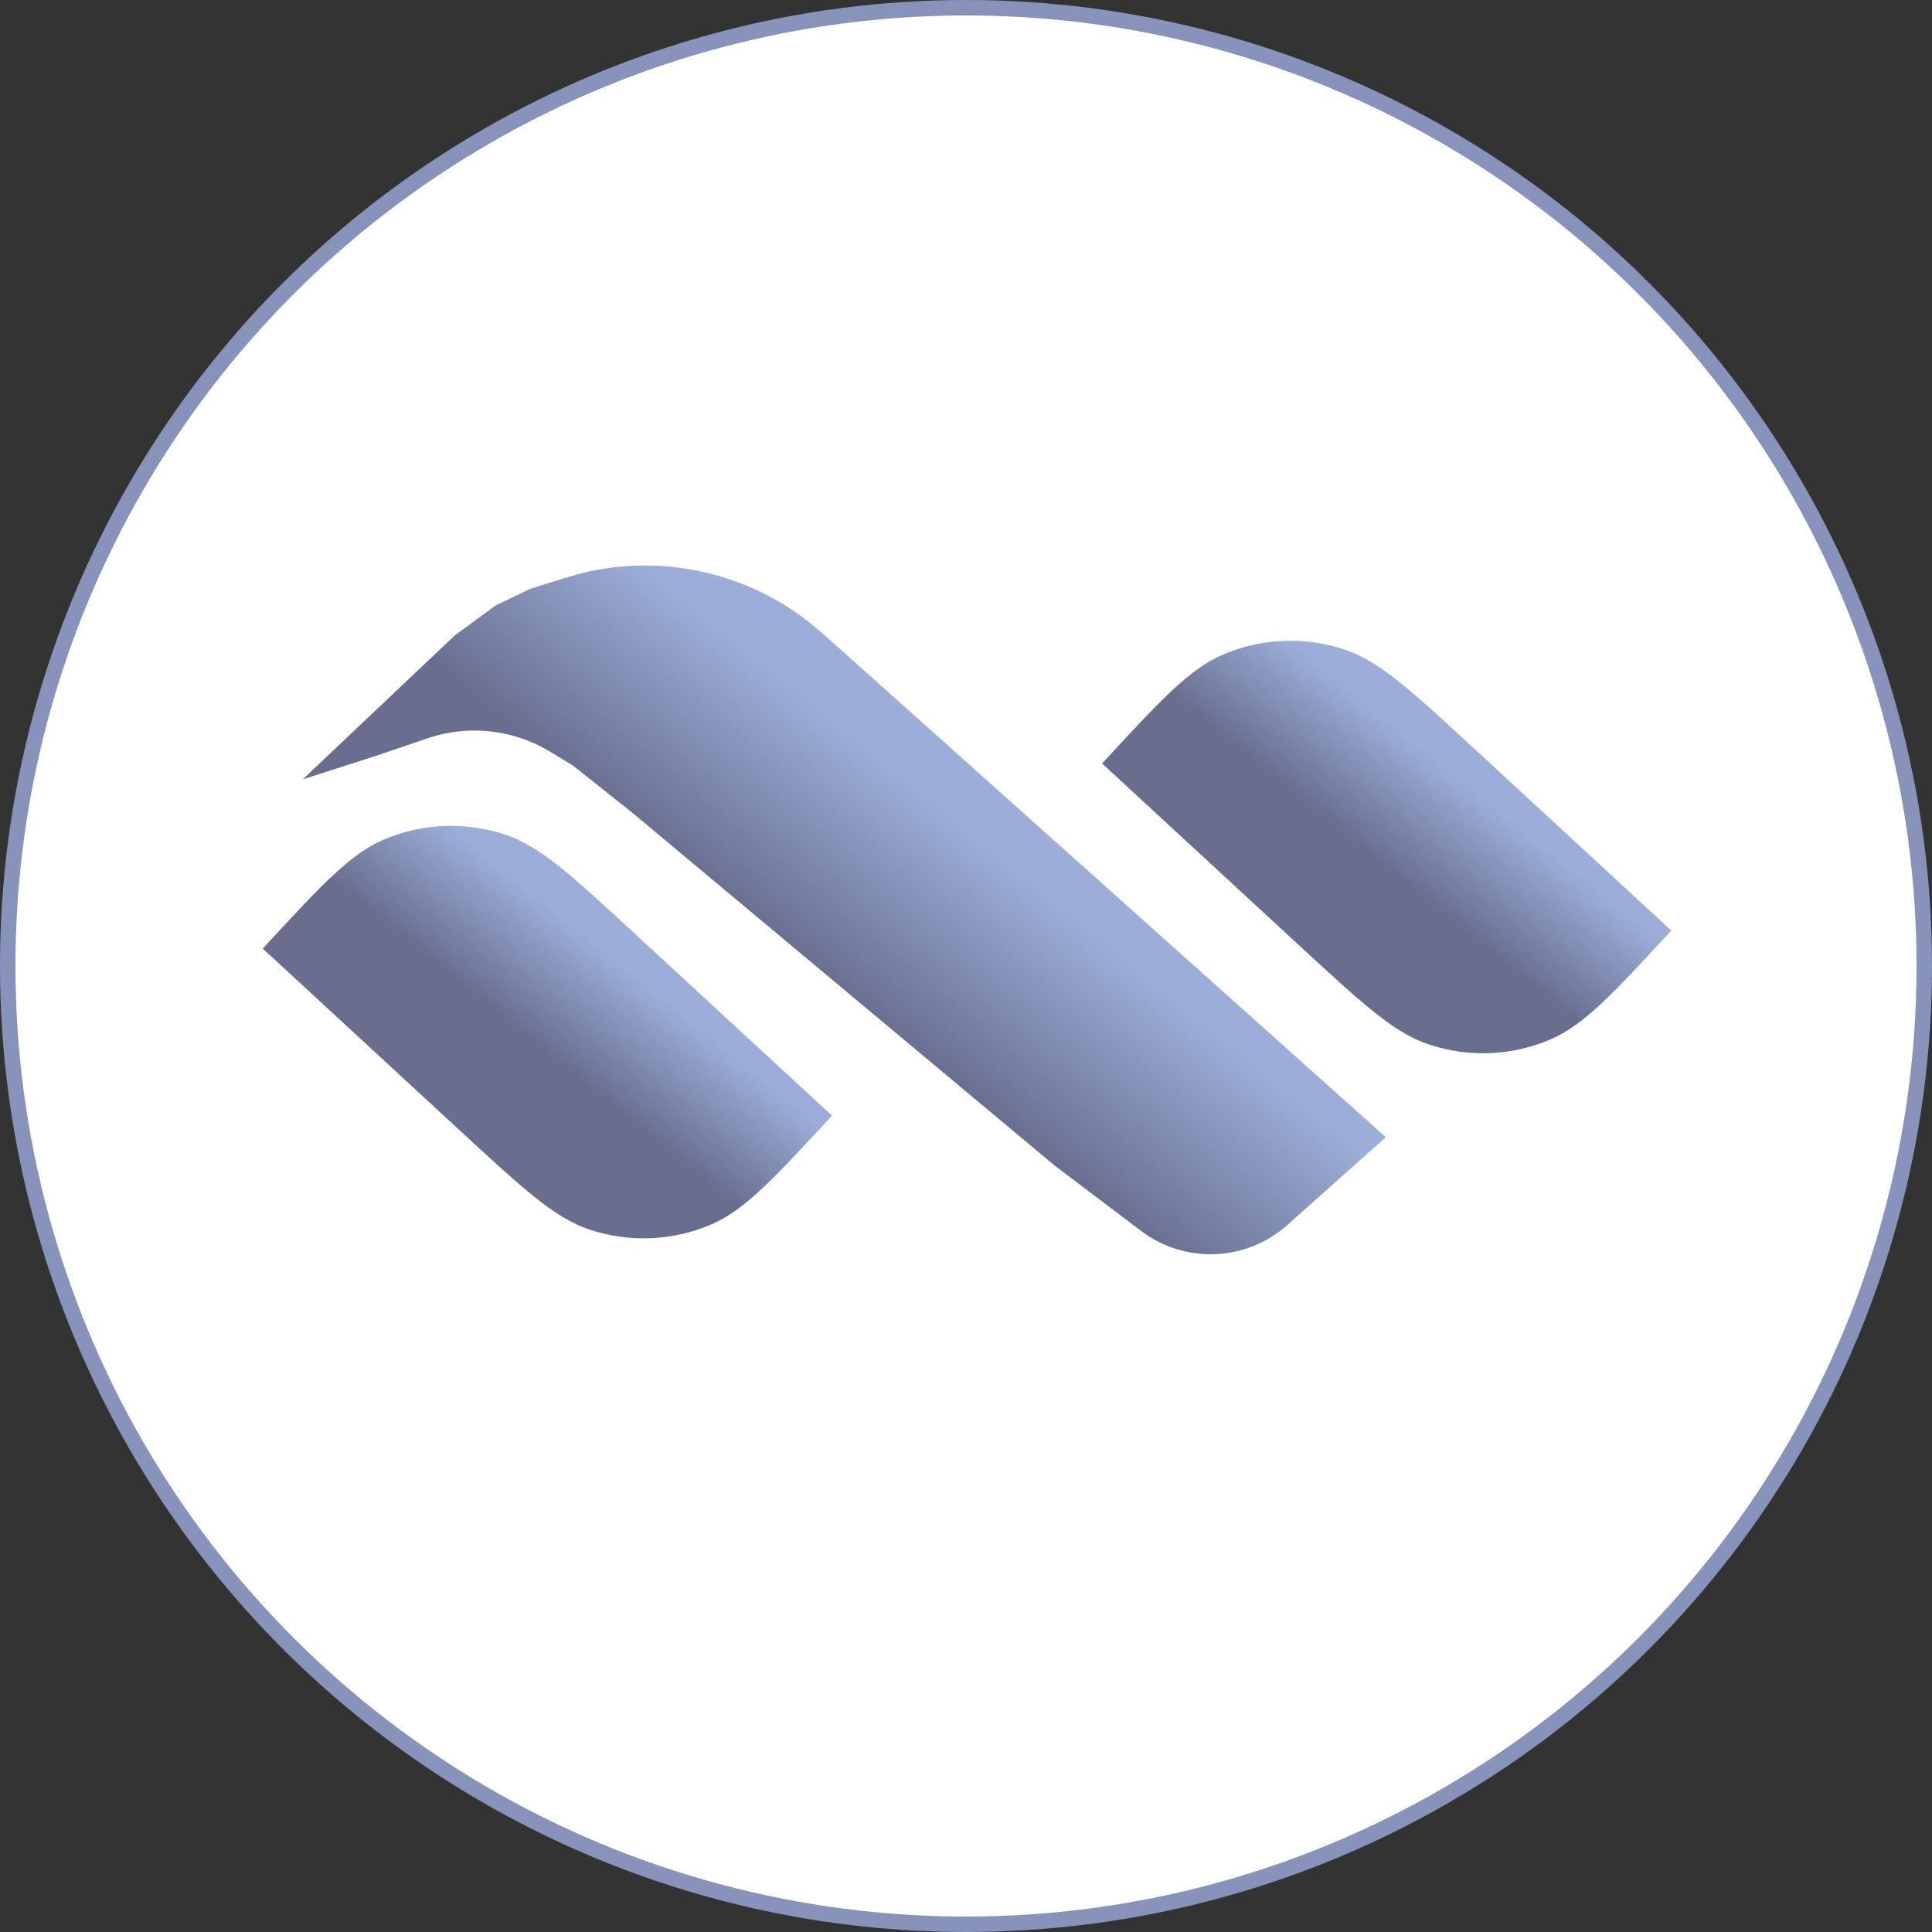 <?xml version="1.0" encoding="UTF-8"?> <svg xmlns="http://www.w3.org/2000/svg" width="125" height="125" viewBox="0 0 125 125" fill="none"><rect x="0" y="0" width="125" height="125" fill="#333333" stroke="none"/><circle cx="62.5" cy="62.5" r="62" fill="white" stroke="#8793BA"></circle><path d="M17 61.373C20.765 57.294 22.647 55.255 24.83 54.323C27.328 53.256 30.13 53.144 32.705 54.007C34.955 54.762 36.995 56.644 41.074 60.409L53.828 72.181V72.181C50.063 76.26 48.181 78.299 45.998 79.231C43.5 80.298 40.698 80.41 38.123 79.547C35.873 78.792 33.833 76.91 29.754 73.145L17 61.373V61.373Z" fill="url(#paint0_linear_63_616)" fill-opacity="0.87"></path><path d="M71.305 49.398C75.07 45.319 76.952 43.279 79.135 42.348C81.632 41.281 84.435 41.169 87.01 42.032C89.26 42.786 91.299 44.669 95.378 48.434L108.132 60.205V60.205C104.368 64.284 102.485 66.324 100.303 67.256C97.805 68.322 95.003 68.435 92.428 67.571C90.178 66.817 88.138 64.934 84.059 61.17L71.305 49.398V49.398Z" fill="url(#paint1_linear_63_616)" fill-opacity="0.87"></path><path d="M34.275 38.111C36.435 37.423 37.516 37.079 38.561 36.884C43.091 36.037 47.771 37.039 51.557 39.666C52.431 40.272 53.276 41.028 54.966 42.54L89.662 73.575L83.268 79.276V79.276C80.608 81.629 76.657 81.781 73.824 79.638L68.227 75.406L40.959 52.624L37.089 49.545L35.6 48.64C33.667 47.465 31.376 47.023 29.144 47.395V47.395C28.636 47.48 28.137 47.606 27.649 47.772L24.511 48.842L19.585 50.425L29.437 41.101L32.076 39.166L34.275 38.111V38.111Z" fill="url(#paint2_linear_63_616)" fill-opacity="0.87"></path><defs><linearGradient id="paint0_linear_63_616" x1="38.526" y1="61.082" x2="33.838" y2="66.891" gradientUnits="userSpaceOnUse"><stop stop-color="#8CA1D2"></stop><stop offset="1" stop-color="#53597F"></stop></linearGradient><linearGradient id="paint1_linear_63_616" x1="92.831" y1="49.106" x2="88.143" y2="54.915" gradientUnits="userSpaceOnUse"><stop stop-color="#8CA1D2"></stop><stop offset="1" stop-color="#53597F"></stop></linearGradient><linearGradient id="paint2_linear_63_616" x1="60.01" y1="51.625" x2="51.552" y2="61.987" gradientUnits="userSpaceOnUse"><stop stop-color="#8CA1D2"></stop><stop offset="1" stop-color="#53597F"></stop></linearGradient></defs></svg> 